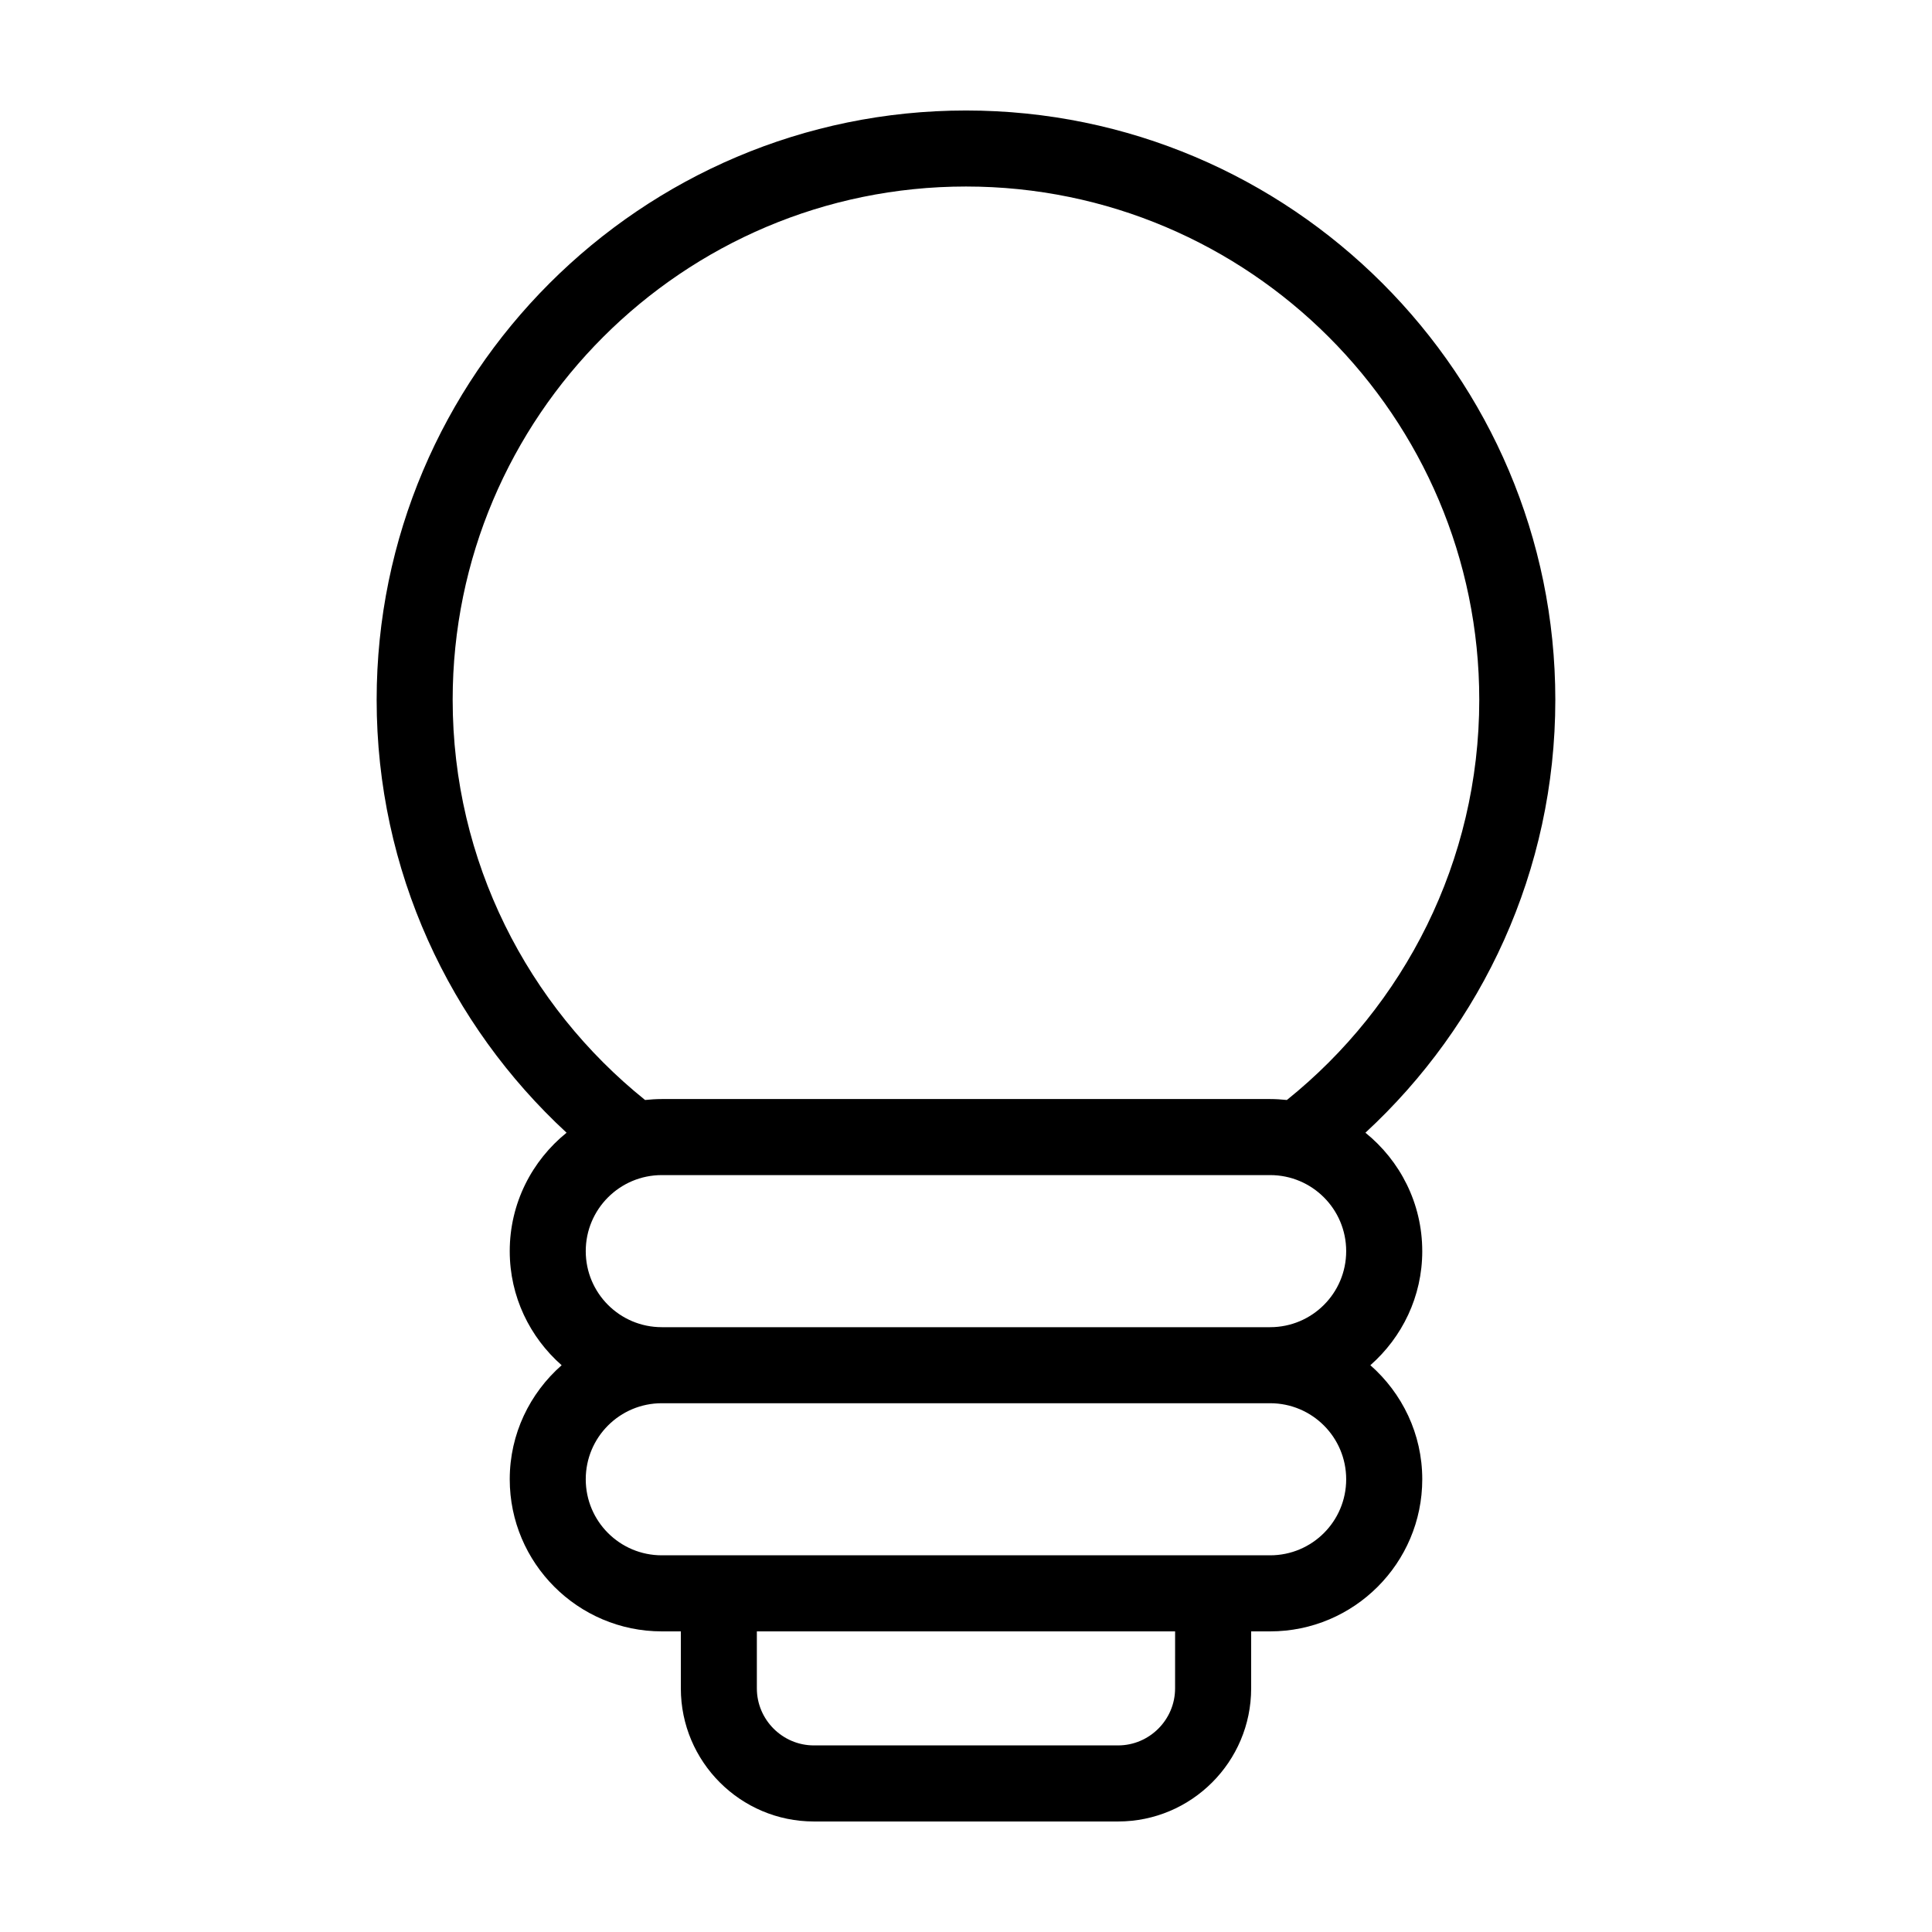 <?xml version="1.0" encoding="UTF-8"?>
<!-- Uploaded to: ICON Repo, www.svgrepo.com, Generator: ICON Repo Mixer Tools -->
<svg fill="#000000" width="800px" height="800px" version="1.1" viewBox="144 144 512 512" xmlns="http://www.w3.org/2000/svg">
 <path d="m520.91 475.57c0-12.695-5.894-23.98-15.062-31.387 30.93-28.566 50.328-69.426 50.328-114.72 0-86.102-70.082-156.18-156.18-156.18-86.102 0-156.18 70.078-156.18 156.18 0 45.293 19.398 86.152 50.332 114.72-9.168 7.406-15.062 18.691-15.062 31.387 0 12.043 5.34 22.824 13.754 30.23-8.414 7.402-13.754 18.184-13.754 30.227 0 22.219 18.086 40.305 40.305 40.305h5.039v15.113c0 19.445 15.82 35.266 35.266 35.266h80.609c19.445 0 35.266-15.82 35.266-35.266v-15.113h5.039c22.219 0 40.305-18.086 40.305-40.305 0-12.043-5.34-22.824-13.754-30.23 8.414-7.406 13.754-18.188 13.754-30.227zm-256.95-146.11c0-75.016 61.012-136.03 136.03-136.03 75.016 0 136.03 61.012 136.03 136.03 0 42.824-19.949 81.113-50.984 106.05-1.461-0.148-2.922-0.25-4.434-0.25h-161.22c-1.512 0-2.973 0.102-4.434 0.25-31.035-24.938-50.988-63.227-50.988-106.05zm191.45 261.98c0 8.312-6.801 15.113-15.113 15.113h-80.609c-8.312 0-15.113-6.801-15.113-15.113v-15.113h110.84zm25.191-35.266h-161.22c-11.133 0-20.152-9.02-20.152-20.152 0-11.133 9.02-20.152 20.152-20.152h161.22c11.133 0 20.152 9.02 20.152 20.152 0 11.133-9.02 20.152-20.152 20.152zm0-60.457h-161.22c-11.133 0-20.152-9.02-20.152-20.152 0-11.133 9.02-20.152 20.152-20.152h161.22c11.133 0 20.152 9.02 20.152 20.152 0 11.133-9.02 20.152-20.152 20.152z"/>
</svg>